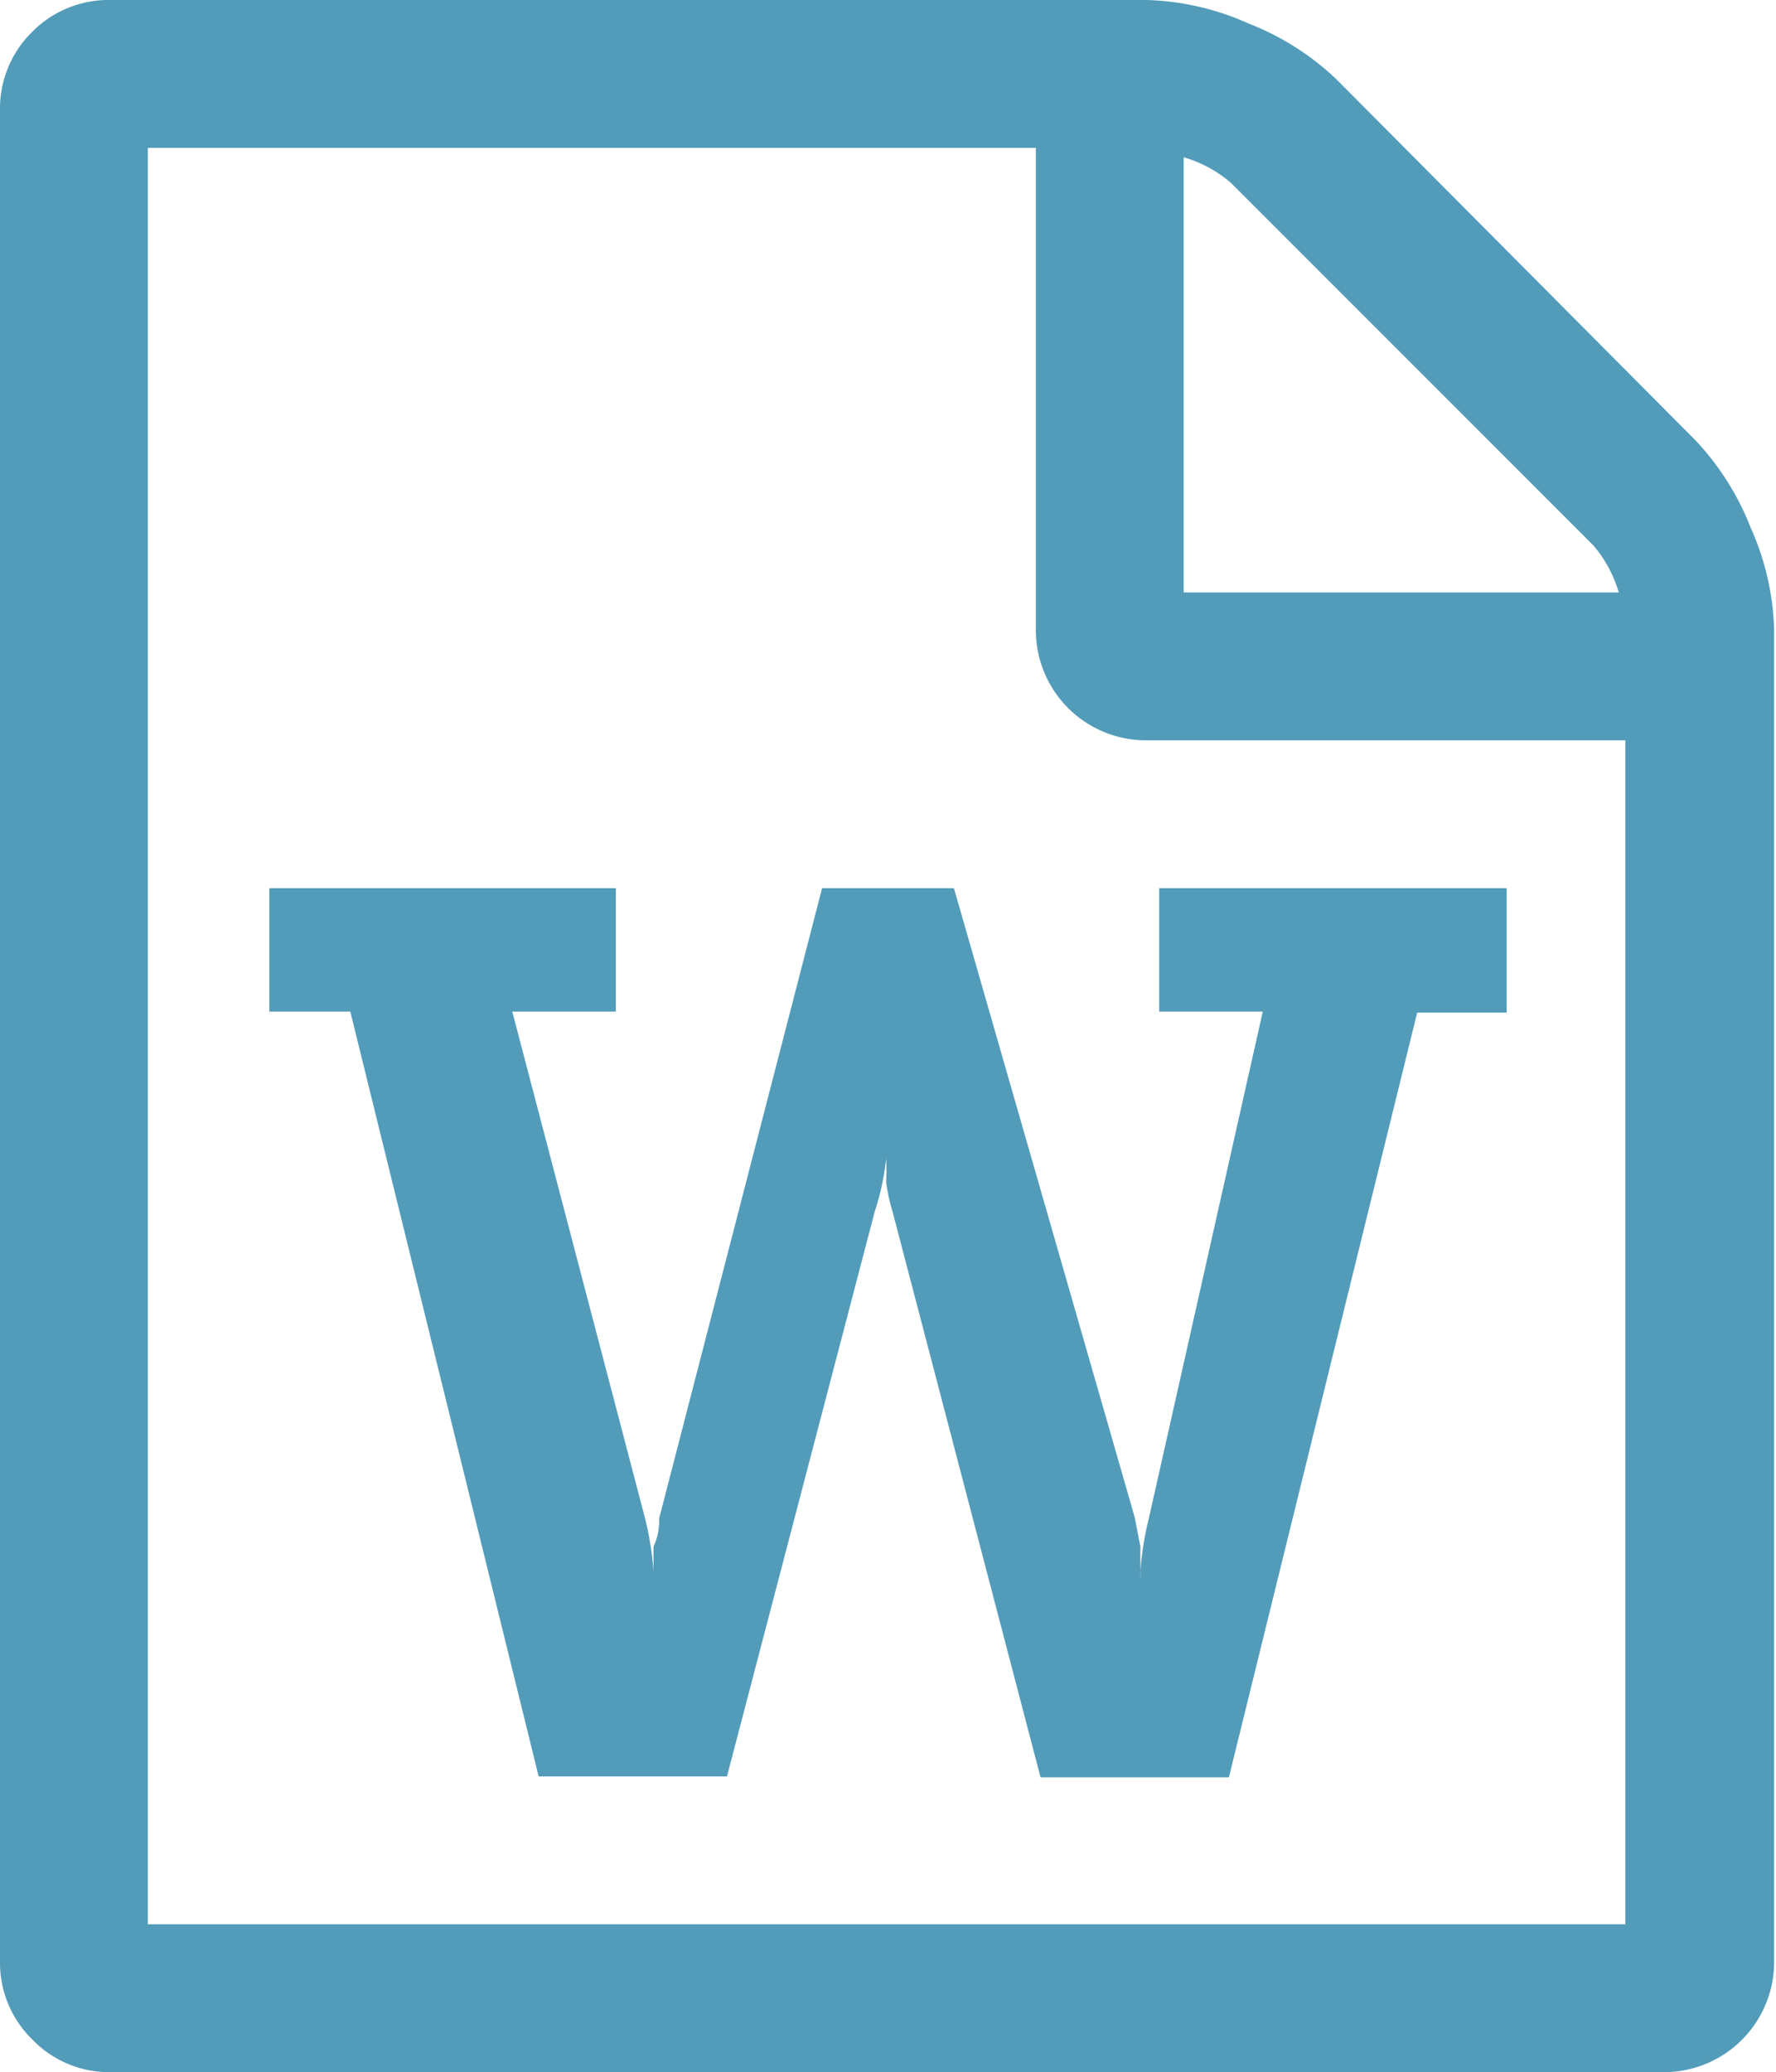 <svg xmlns="http://www.w3.org/2000/svg" viewBox="0 0 18.86 22"><defs><style>.cls-1{fill:#529cba;}</style></defs><title>WORD</title><g id="Layer_2" data-name="Layer 2"><g id="novica"><path class="cls-1" d="M18,4.67a2.87,2.87,0,0,1,.59.93,2.83,2.83,0,0,1,.25,1.08V20.82A1.17,1.17,0,0,1,17.68,22H1.18a1.13,1.13,0,0,1-.83-.34A1.14,1.14,0,0,1,0,20.82V1.18A1.14,1.14,0,0,1,.34.34,1.14,1.14,0,0,1,1.18,0h11a2.83,2.83,0,0,1,1.08.25,2.85,2.85,0,0,1,.93.59Zm-.74,15.76V7.86H12.18A1.17,1.17,0,0,1,11,6.68V1.57H1.57V20.43ZM2.86,9.43v1.31h.86l2,8.12h2l1.57-6a2.63,2.63,0,0,0,.12-.56,2.55,2.55,0,0,0,0-.29h0l0,.29a2.36,2.36,0,0,1,0,.25,2,2,0,0,0,.07.32l1.57,6h2l2-8.12H16V9.43H12.31v1.31h1.1L12.2,16.12a3.38,3.38,0,0,0-.09.56l0,.26h0a.61.61,0,0,0,0-.08l0-.1a.41.41,0,0,1,0-.08l0-.26-.06-.31L10.13,9.43H8.73L7,16.12c0,.07,0,.17-.06.3l0,.26,0,.26h0l0-.26a3.38,3.38,0,0,0-.09-.56L5.44,10.74h1.1V9.43Zm9.71-7.76V6.29h4.62a1.35,1.35,0,0,0-.27-.5L13.07,1.94A1.34,1.34,0,0,0,12.57,1.67Z"/></g></g></svg>